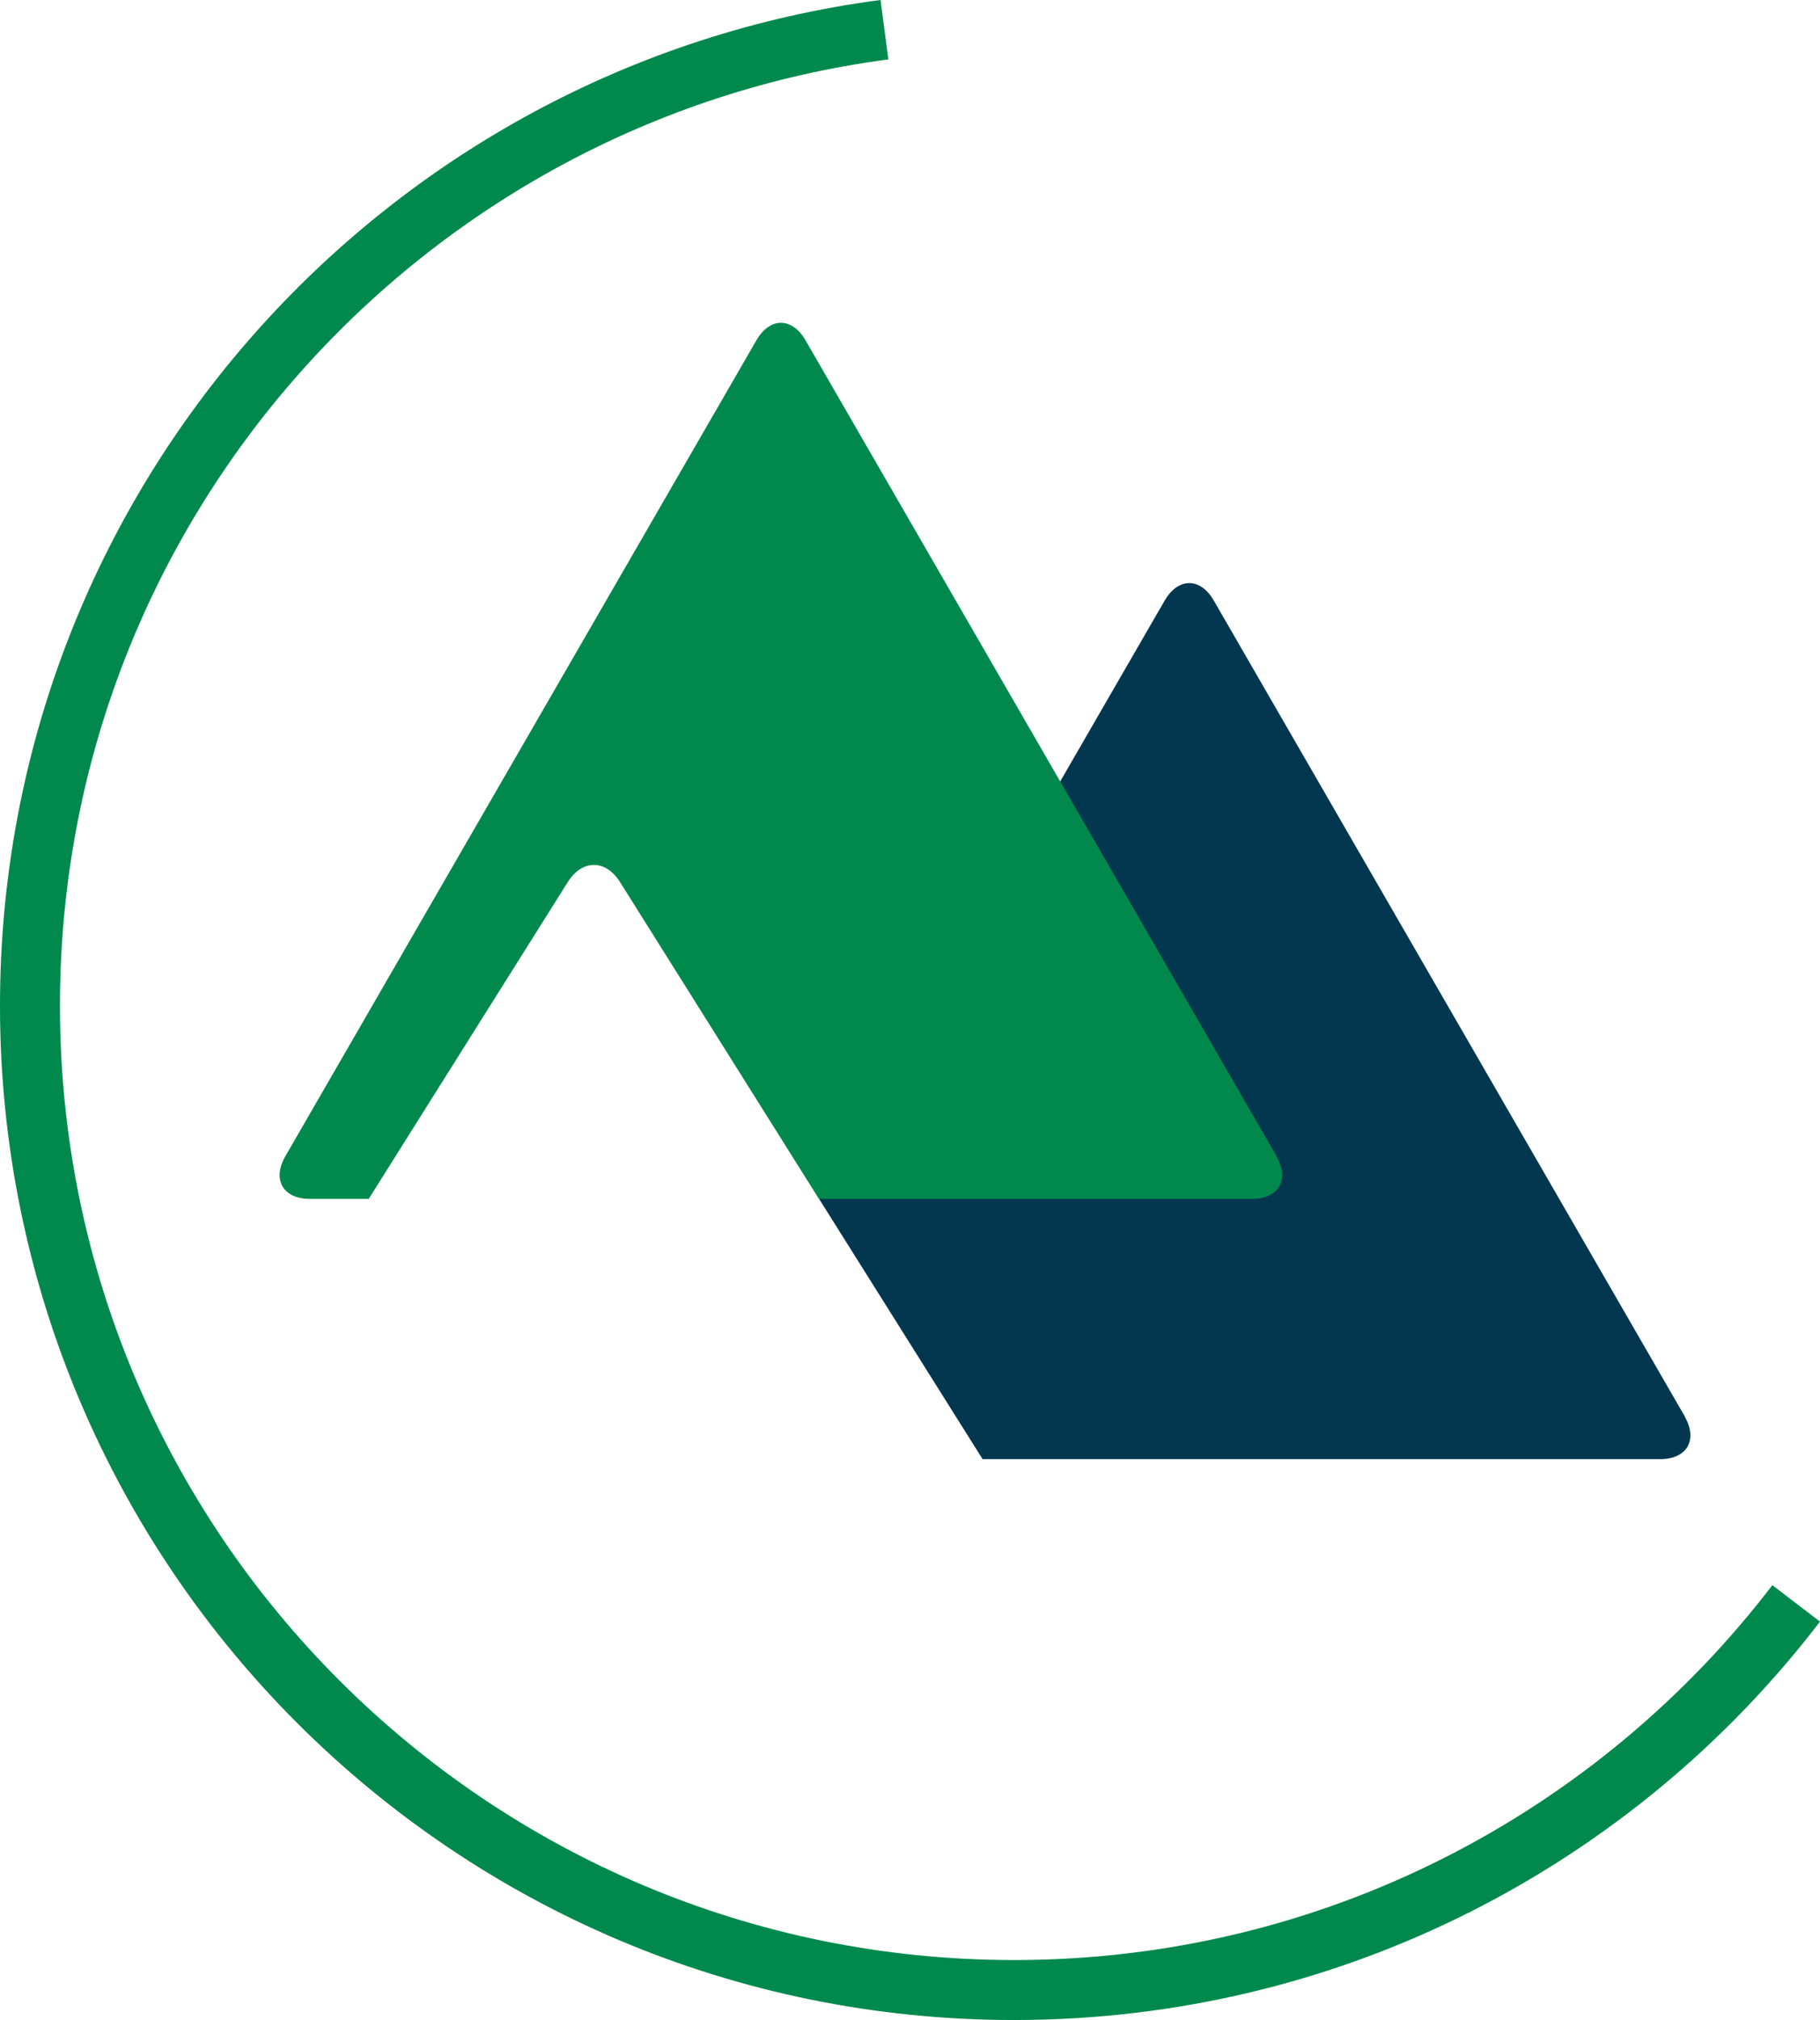 <?xml version="1.0" encoding="UTF-8"?>
<svg id="Calque_2" data-name="Calque 2" xmlns="http://www.w3.org/2000/svg" viewBox="0 0 121.43 134.74">
  <defs>
    <style>
      .cls-1 {
        fill: #033750;
      }

      .cls-2 {
        fill: none;
        stroke: #01894d;
        stroke-miterlimit: 10;
        stroke-width: 4px;
      }

      .cls-3 {
        fill: #01894d;
      }
    </style>
  </defs>
  <g id="Calque_1-2" data-name="Calque 1">
    <path class="cls-1" d="M112.41,94.48l-31.42-54.41c-.9-1.57-2.38-1.57-3.29,0l-23.05,39.9,10.91,17.36h45.19c1.81,0,2.55-1.28,1.65-2.85"/>
    <path class="cls-3" d="M85.17,77.12l-31.42-54.41c-.9-1.57-2.39-1.57-3.29,0l-31.42,54.41c-.9,1.56-.16,2.85,1.64,2.85h3.92l13.28-21.13c.96-1.53,2.53-1.53,3.49,0l13.27,21.13h28.87c1.81,0,2.55-1.28,1.65-2.85"/>
    <path class="cls-2" d="M119.84,106.95c-12,15.68-30.91,25.79-52.18,25.79C31.4,132.74,2,103.34,2,67.08,2,33.75,26.83,6.22,59.01,1.98"/>
  </g>
</svg>